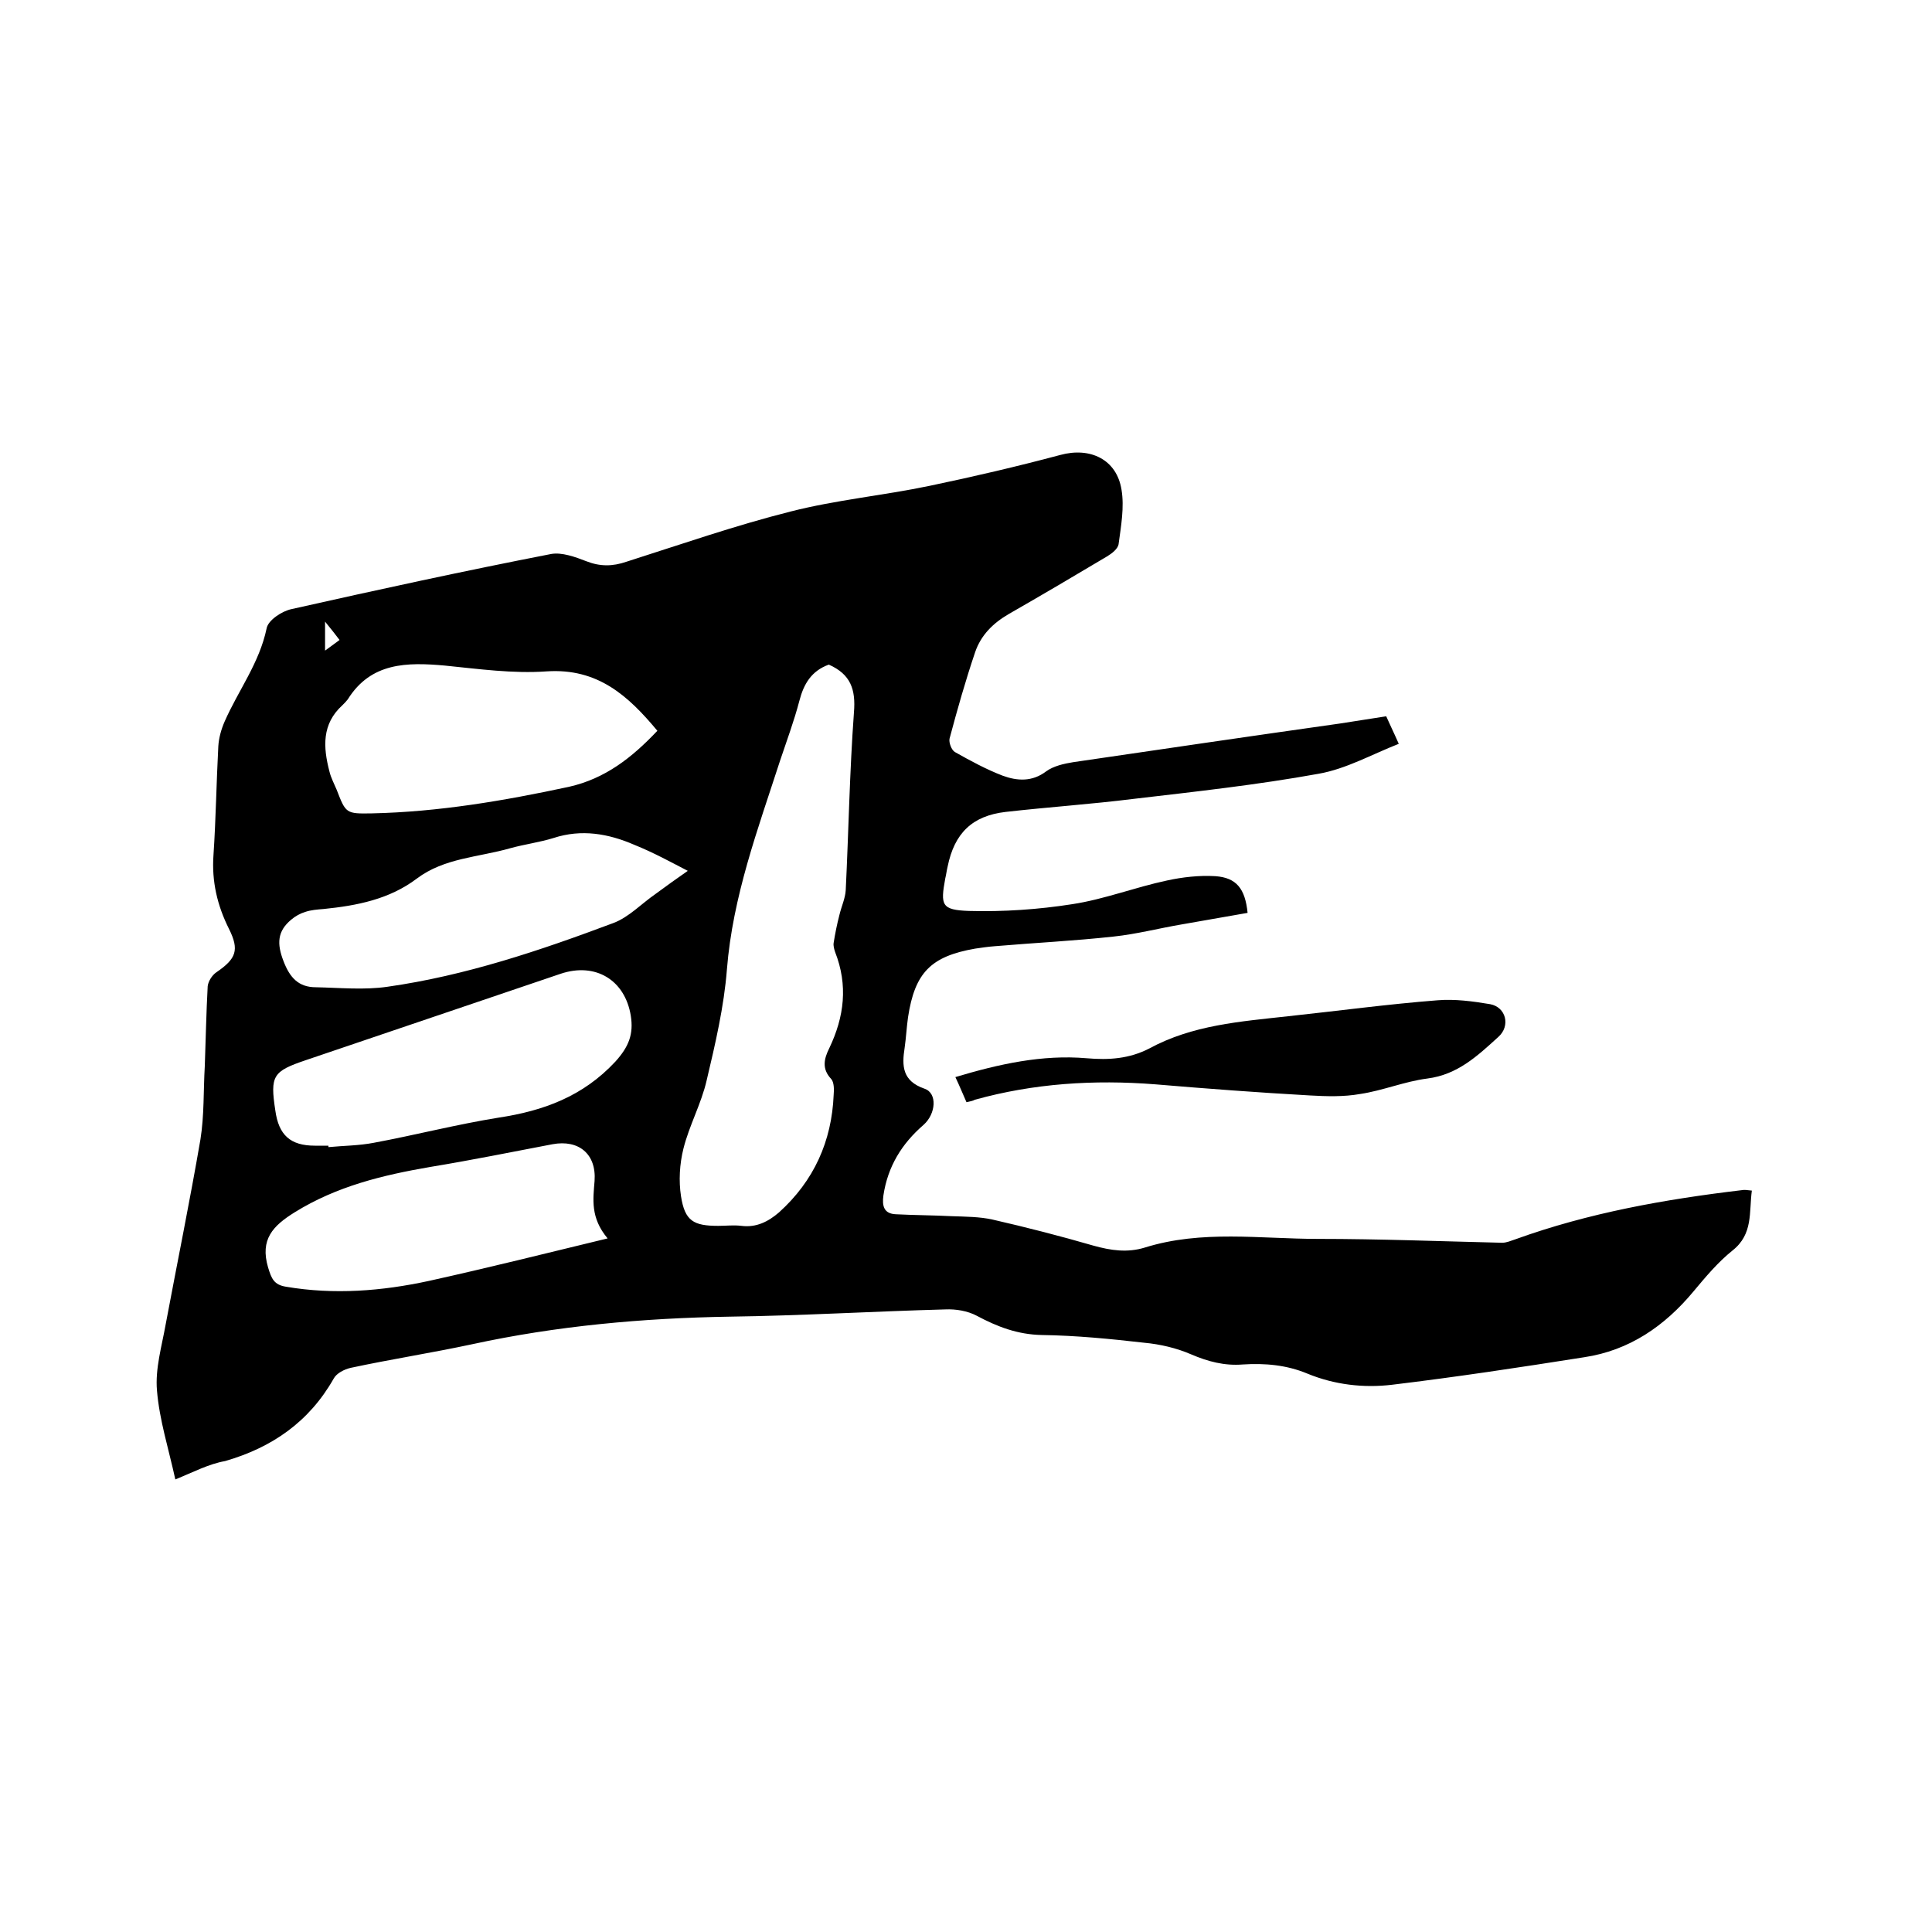 <svg enable-background="new 0 0 400 400" viewBox="0 0 400 400" xmlns="http://www.w3.org/2000/svg"><path d="m36.3 306.3c-1.4-6.4-3.3-12.3-3.8-18.4-.4-4.5 1-9.2 1.8-13.7 2.4-12.8 5-25.5 7.2-38.3.8-5 .6-10.1.9-15.2.2-5.5.3-11 .6-16.5.1-1 .9-2.3 1.8-2.9 4.1-2.8 4.8-4.6 2.6-9-2.4-4.8-3.6-9.8-3.2-15.3.5-7.5.6-15 1-22.5.1-1.7.6-3.5 1.3-5.1 2.8-6.4 7.2-12.1 8.7-19.3.3-1.7 3.2-3.6 5.2-4 17.8-4 35.7-7.9 53.7-11.4 2.2-.4 5 .6 7.3 1.5 2.8 1.1 5.4 1.1 8.3.1 11.3-3.6 22.5-7.5 34-10.4 9.4-2.4 19.1-3.3 28.7-5.3 9.1-1.9 18.1-4 27.1-6.4 6.2-1.7 11.7.9 12.7 7.2.6 3.6-.1 7.5-.6 11.2-.1 1-1.4 2-2.4 2.6-6.7 4-13.5 8-20.3 11.9-3.3 1.9-5.8 4.4-7 7.9-2 5.9-3.7 11.9-5.3 17.9-.2.8.4 2.4 1.1 2.8 3.2 1.8 6.5 3.6 9.9 4.9 3 1.1 6.1 1.3 9-.9 1.5-1.1 3.7-1.6 5.6-1.9 18.4-2.7 36.8-5.4 55.2-8 3.1-.5 6.3-1 9.6-1.5.7 1.6 1.5 3.2 2.6 5.7-5.6 2.2-10.9 5.2-16.6 6.2-12.7 2.3-25.5 3.7-38.3 5.2-8.8 1.1-17.7 1.7-26.5 2.7-6.9.8-10.6 4.4-12 11.3-.2.8-.3 1.7-.5 2.5-1 5.5-.8 6.5 4.9 6.7 7.1.2 14.4-.3 21.4-1.4 6.6-1 13-3.5 19.6-4.9 3.2-.7 6.7-1.1 10-.9 4.4.3 6.2 2.6 6.7 7.6-4.5.8-9.1 1.6-13.7 2.4-4.7.8-9.3 2-14 2.5-8.2.9-16.4 1.3-24.6 2-1.4.1-2.7.3-4.1.5-9.2 1.6-12.5 5-13.9 14.2-.3 2.1-.4 4.2-.7 6.3-.6 3.8-.5 6.9 4.1 8.5 2.7.9 2.4 5.2-.2 7.5-4.5 3.9-7.4 8.6-8.3 14.6-.3 2.2.1 3.8 2.6 3.9 3.9.2 7.7.2 11.6.4 2.8.1 5.7.1 8.4.7 7 1.6 14 3.4 20.9 5.4 3.6 1 7 1.5 10.6.4 11.8-3.7 23.9-1.8 35.9-1.8 12.7 0 25.4.5 38.1.8.9 0 1.8-.4 2.7-.7 15.2-5.5 31-8.3 47-10.2.5-.1 1 0 2 .1-.6 4.5.3 9-4 12.4-3 2.4-5.6 5.5-8.1 8.5-6 7.2-13.3 12.2-22.6 13.6-13.3 2.1-26.5 4.1-39.8 5.7-5.9.7-11.9 0-17.5-2.3-4.3-1.8-8.8-2.2-13.4-1.9-3.8.3-7.2-.6-10.7-2.1-3-1.3-6.4-2.1-9.7-2.4-7-.8-14.1-1.5-21.2-1.6-5-.1-9.2-1.7-13.5-4-1.9-1-4.3-1.4-6.5-1.3-14.9.4-29.8 1.3-44.7 1.5-17.9.3-35.7 1.9-53.2 5.7-8.4 1.8-16.8 3.1-25.2 4.9-1.3.3-2.9 1.1-3.5 2.2-5.1 9-12.8 14.3-22.5 17.1-3.4.6-6.6 2.3-10.3 3.8zm135.3-168.7c-3.6 1.3-5.2 4-6.1 7.5-1.1 4.2-2.6 8.2-4 12.4-4.6 14.2-9.8 28.1-11 43.2-.6 7.7-2.4 15.4-4.2 23-1.1 4.8-3.6 9.3-4.8 14.1-.8 3.2-1 6.7-.5 9.9.8 5.1 2.6 6.1 7.7 6.1 1.6 0 3.2-.2 4.8 0 3.1.4 5.6-.9 7.8-2.8 7.2-6.5 10.9-14.7 11.3-24.3.1-1.1.1-2.6-.5-3.3-2-2.1-1.5-4.2-.4-6.4 3.1-6.5 3.9-13 1.2-19.9-.2-.6-.4-1.3-.3-1.9.3-1.9.7-3.9 1.2-5.8.4-1.7 1.2-3.4 1.3-5.1.6-12.3.8-24.5 1.7-36.8.4-4.8-.7-7.9-5.2-9.9zm-103.6 99.6v.3c3.1-.3 6.3-.3 9.4-.9 8.6-1.6 17.1-3.8 25.8-5.2 9.3-1.4 17.5-4.4 24.2-11.6 2.8-3.1 3.8-5.7 3.2-9.5-1.2-7.4-7.3-11.1-14.5-8.7-17.6 6-35.2 11.9-52.8 17.9-6.8 2.3-7.4 3.2-6.3 10.4.7 5.1 3.1 7.3 8.2 7.3zm68.1-85.9c-6-7.2-12.3-13-22.9-12.3-7 .5-14.1-.5-21.1-1.2-7.8-.7-15.3-.7-20.1 7-.3.4-.7.8-1.1 1.2-4.3 3.9-4 8.7-2.7 13.7.3 1.3 1 2.6 1.5 3.8 1.9 4.9 1.9 5 7.3 4.9 13.8-.3 27.3-2.6 40.8-5.5 7.5-1.7 13-6 18.3-11.6zm6.3 29c-3.3-1.7-7.1-3.8-11.1-5.4-5.3-2.3-10.9-3.3-16.7-1.4-2.9.9-6 1.3-8.9 2.1-6.6 1.9-13.7 2-19.4 6.3s-12.4 5.6-19.3 6.3c-1.3.1-2.6.2-3.8.6-1 .3-2.1.9-2.9 1.6-2.9 2.4-3 5-1.6 8.6 1.3 3.4 3.1 5.4 6.7 5.4 4.9.1 10 .6 14.8-.1 16.2-2.3 31.6-7.5 46.8-13.2 3.2-1.2 5.8-4 8.7-6 2.3-1.7 4.4-3.2 6.7-4.8zm-16.6 76.1c-3.6-4.3-3-8.1-2.7-11.9.4-5.6-3.3-8.6-8.7-7.6-8.4 1.6-16.8 3.3-25.3 4.7-9.9 1.7-19.4 4-28.1 9.4-4.5 2.8-7.2 5.6-5.5 11.4.7 2.3 1.2 3.6 3.7 4 10 1.7 19.9.9 29.6-1.2 12.2-2.7 24.2-5.7 37-8.8zm-58.5-127.7v6c1.2-.9 2.1-1.5 3-2.2-.9-1.2-1.7-2.2-3-3.8z"/><path d="m200.1 228.2c-.8-1.8-1.4-3.3-2.3-5.2 9-2.7 18-4.7 27.2-3.9 4.6.4 8.8.1 12.9-2 9-4.9 18.9-5.6 28.8-6.7 10.3-1.1 20.6-2.5 30.9-3.3 3.6-.3 7.3.2 10.9.8 3.3.6 4.3 4.5 1.7 6.8-4.3 3.9-8.4 7.8-14.7 8.6-4.7.6-9.2 2.5-13.9 3.2-3.4.6-6.9.5-10.4.3-10.7-.6-21.3-1.4-32-2.3-12.7-1-25.2-.2-37.4 3.2-.3.2-.8.3-1.7.5z"/></svg>